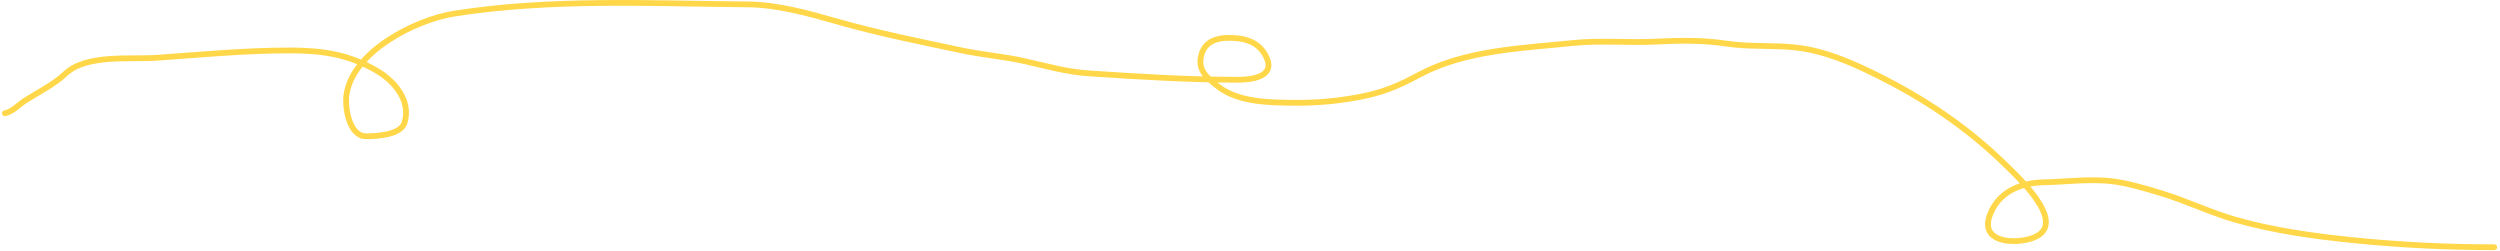 <?xml version="1.0" encoding="UTF-8"?> <svg xmlns="http://www.w3.org/2000/svg" width="866" height="87" viewBox="0 0 866 87" fill="none"><path d="M1.691 39.231C4.234 38.768 6.472 36.28 8.581 34.919C13.344 31.847 18.477 29.453 22.643 25.532C29.952 18.653 45.142 20.663 54.393 20.012C69.748 18.93 84.923 17.473 100.325 17.473C111.656 17.473 120.786 18.79 130.625 24.565C136.482 28.002 142.509 34.773 140.133 42.494C138.805 46.812 130.28 47.208 126.837 47.208C120.93 47.208 119.446 37.267 119.988 33.066C121.953 17.836 144.044 6.832 157.217 4.741C190.543 -0.549 225.337 1.23 258.994 1.518C269.245 1.605 279.846 4.557 289.656 7.36C304.081 11.482 318.526 14.367 333.171 17.473C340.247 18.974 347.462 19.53 354.525 21.099C361.975 22.755 369.459 24.908 377.088 25.411C394.27 26.544 411.572 27.627 428.783 27.627C433.01 27.627 441.658 26.828 438.856 20.213C436.375 14.359 430.967 12.994 425.076 13.122C420.818 13.214 417.31 14.825 416.171 18.924C414.733 24.103 417.842 26.715 421.651 29.762C428.881 35.546 439.917 35.533 448.687 35.605C456.306 35.667 463.444 35.003 470.928 33.59C478.948 32.075 484.44 29.767 491.557 25.934C507.547 17.324 527.27 16.722 544.903 14.895C554.46 13.904 564.163 14.906 573.752 14.411C582.149 13.978 589.9 13.892 598.249 15.136C606.3 16.337 614.407 15.543 622.464 16.506C632.079 17.656 641.065 21.529 649.661 25.773C666.437 34.055 681.193 43.89 694.667 57.04C700.403 62.638 718.428 79.558 701.879 83.068C695.656 84.388 685.987 83.184 689.308 74.405C692.288 66.531 699.811 63.337 707.681 63.164C715.056 63.002 722.366 62.052 729.761 62.6C735.966 63.059 742.763 65.154 748.698 66.951C757.529 69.625 765.872 73.727 774.727 76.218C787.716 79.874 801.215 81.772 814.615 83.149C831 84.832 847.543 85.647 864.013 85.647" stroke="#FFD748" stroke-width="2" stroke-linecap="round"></path></svg> 
